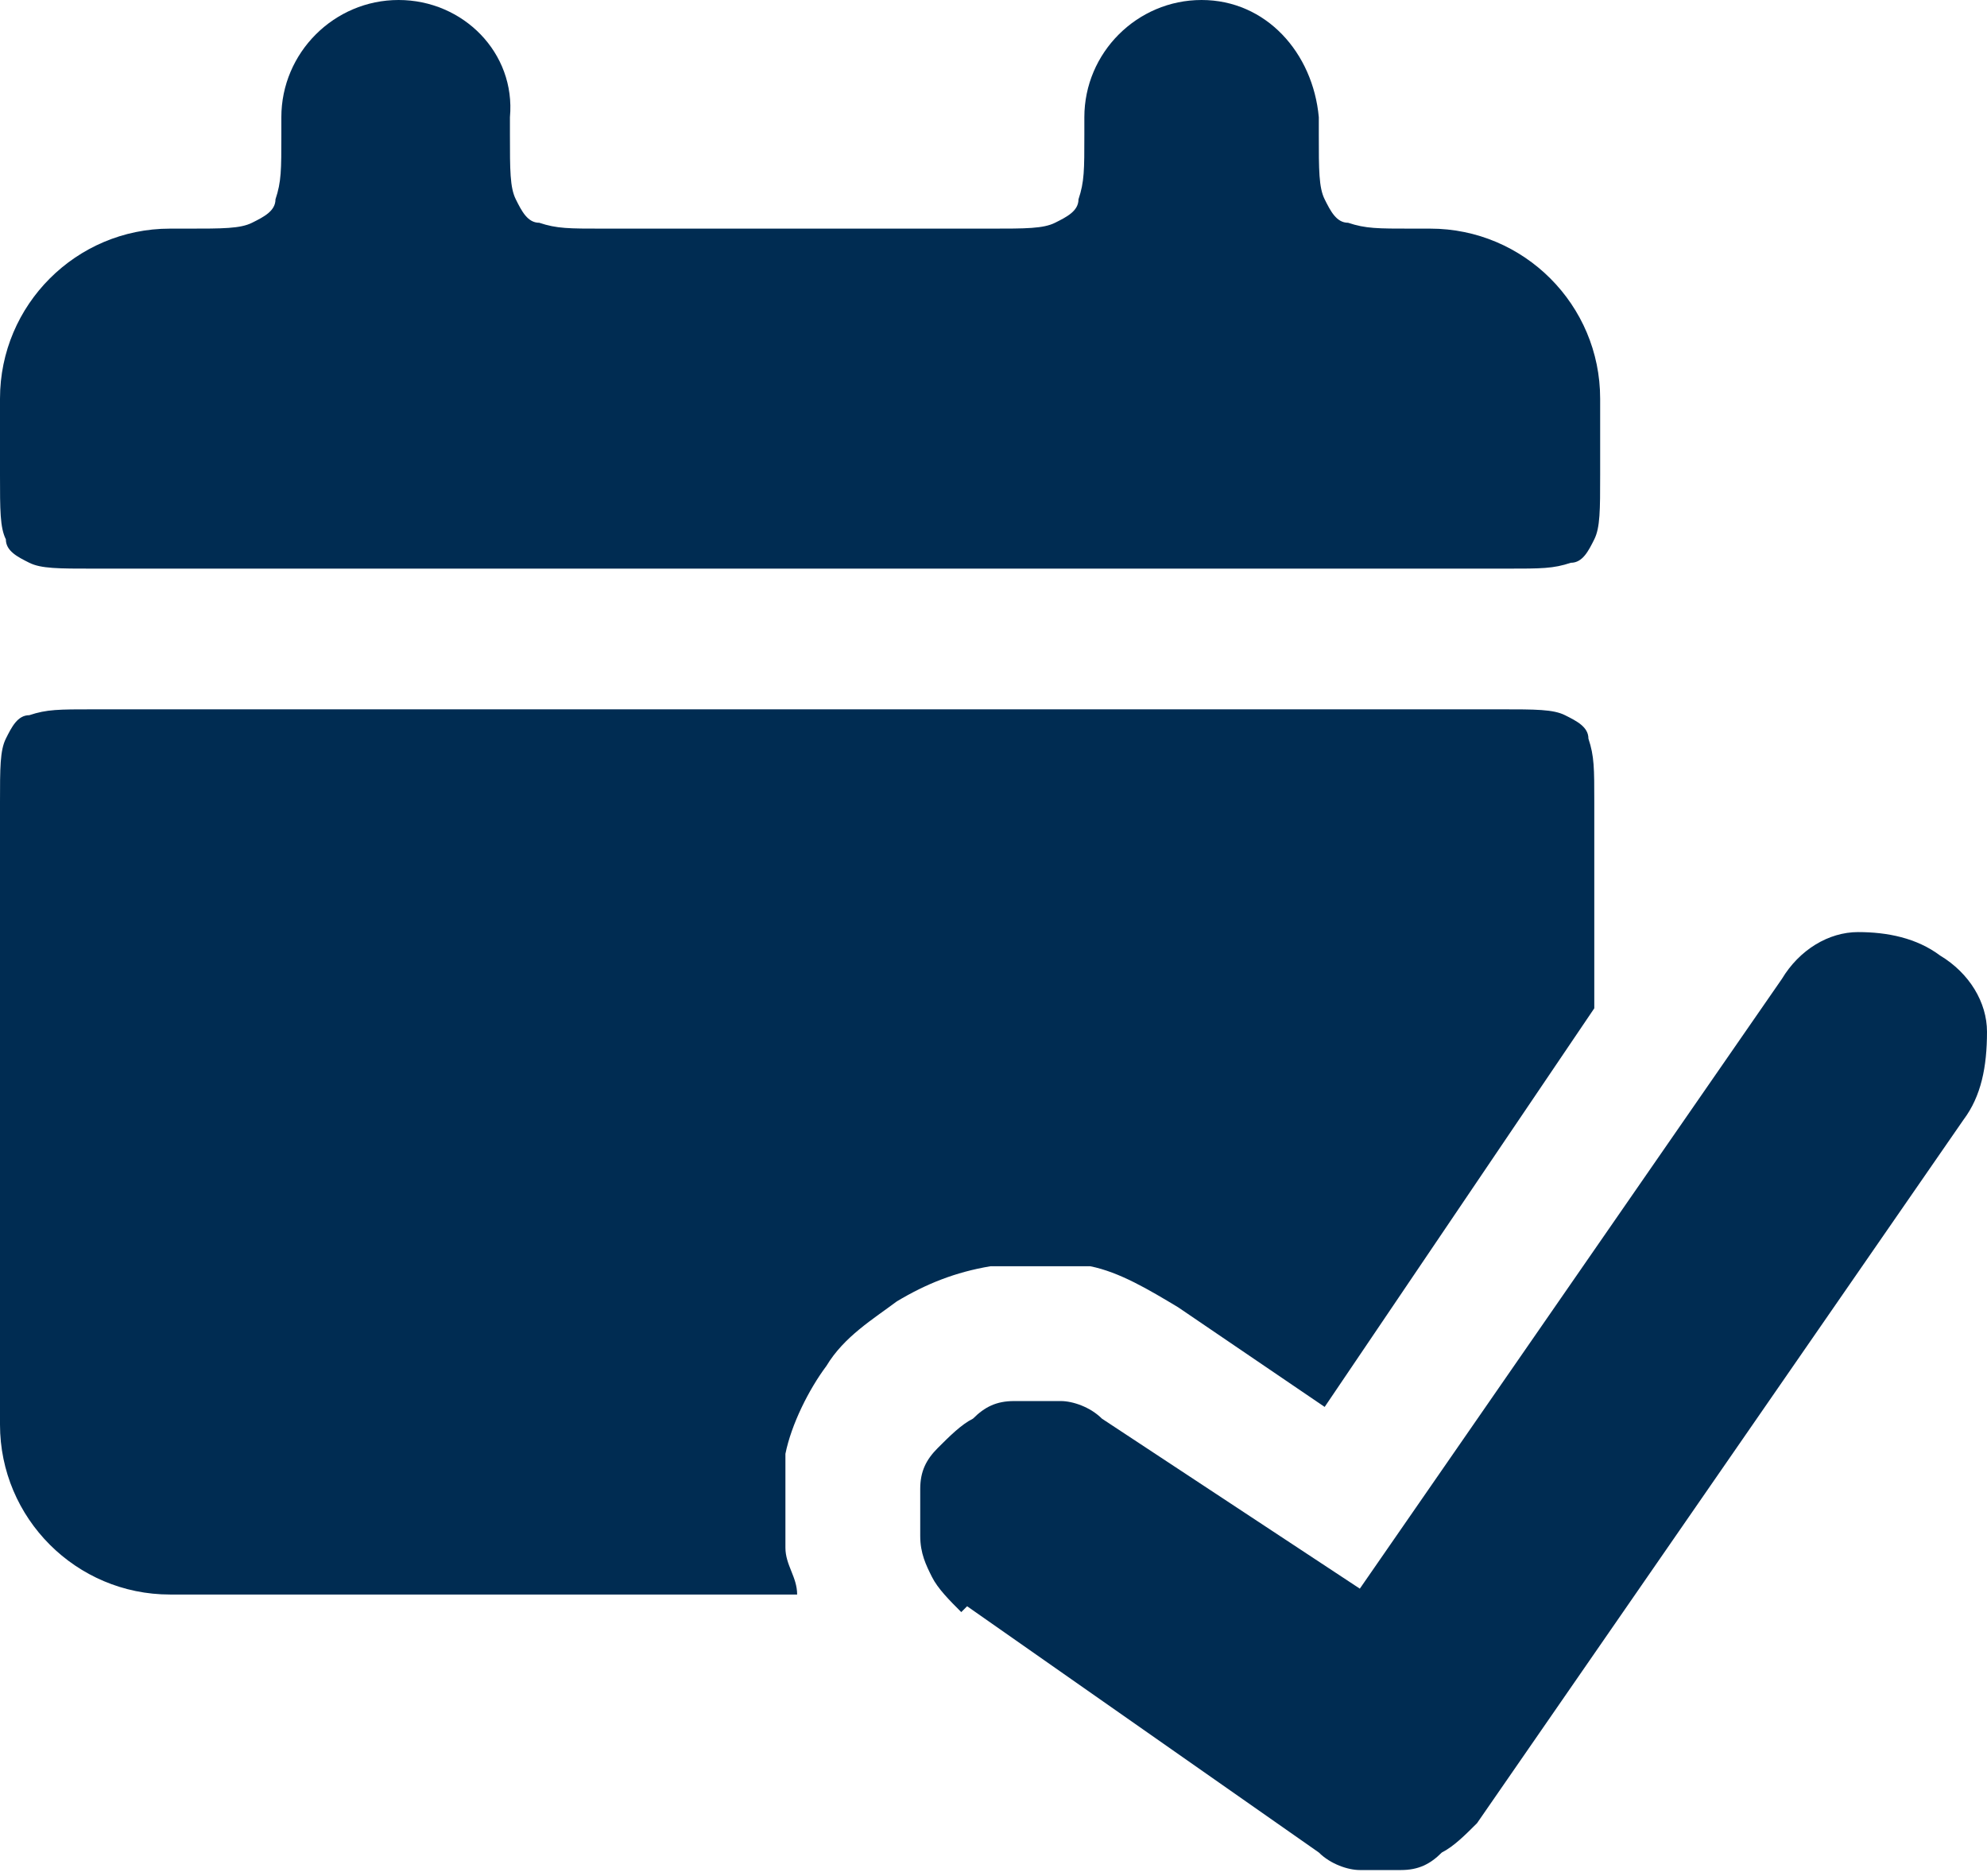 <?xml version="1.0" encoding="UTF-8"?>
<svg id="Calque_1" xmlns="http://www.w3.org/2000/svg" xmlns:xlink="http://www.w3.org/1999/xlink" version="1.1" viewBox="0 0 33.9 32">
  <!-- Generator: Adobe Illustrator 29.2.0, SVG Export Plug-In . SVG Version: 2.1.0 Build 108)  -->
  <defs>
    <style>
      .st0 {
        fill: #002c52;
      }
    </style>
  </defs>
  <g>
    <path class="st0" d="M13.4,26.5c0-.6,0-1.1,0-1.7.1-.5.4-1.1.7-1.5.3-.5.8-.8,1.2-1.1.5-.3,1-.5,1.6-.6.6,0,1.1,0,1.7,0,.5.1,1,.4,1.5.7l2.5,1.7,4.6-6.8v-3.5c0-.6,0-.8-.1-1.1,0-.2-.2-.3-.4-.4-.2-.1-.5-.1-1.1-.1H1.6c-.6,0-.8,0-1.1.1-.2,0-.3.2-.4.4-.1.2-.1.5-.1,1.1v10.6c0,1.6,1.3,2.9,2.9,2.9h10.7c0-.3-.2-.5-.2-.8Z"/>
    <path class="st0" d="M.5,9.6c.2.1.5.1,1.1.1h24.1c.6,0,.8,0,1.1-.1.2,0,.3-.2.4-.4.1-.2.1-.5.1-1.1v-1.3c0-1.6-1.3-2.9-2.9-2.9h-.3c-.6,0-.8,0-1.1-.1-.2,0-.3-.2-.4-.4-.1-.2-.1-.5-.1-1.1v-.3C22.4.9,21.6,0,20.5,0s-2,.9-2,2v.3c0,.6,0,.8-.1,1.1,0,.2-.2.3-.4.4-.2.1-.5.1-1.1.1h-6.6c-.6,0-.8,0-1.1-.1-.2,0-.3-.2-.4-.4-.1-.2-.1-.5-.1-1.1v-.3C8.8.9,7.9,0,6.8,0s-2,.9-2,2v.3c0,.6,0,.8-.1,1.1,0,.2-.2.3-.4.4-.2.1-.5.1-1.1.1h-.3C1.3,3.9,0,5.2,0,6.8v1.3C0,8.7,0,9,.1,9.2c0,.2.2.3.4.4Z"/>
  </g>
  <path class="st0" d="M16.5,27.4l6,4.2c.2.2.5.3.7.3.2,0,.5,0,.7,0,.3,0,.5-.1.7-.3.2-.1.4-.3.6-.5l8.3-12c.3-.4.4-.9.4-1.5,0-.5-.3-1-.8-1.3-.4-.3-.9-.4-1.4-.4-.5,0-1,.3-1.3.8l-7.2,10.4-4.4-2.9c-.2-.2-.5-.3-.7-.3-.2,0-.3,0-.5,0s-.2,0-.3,0c-.3,0-.5.1-.7.3-.2.1-.4.3-.6.5-.2.2-.3.4-.3.7,0,.2,0,.5,0,.8s.1.5.2.7c.1.2.3.4.5.6Z"/>
</svg>